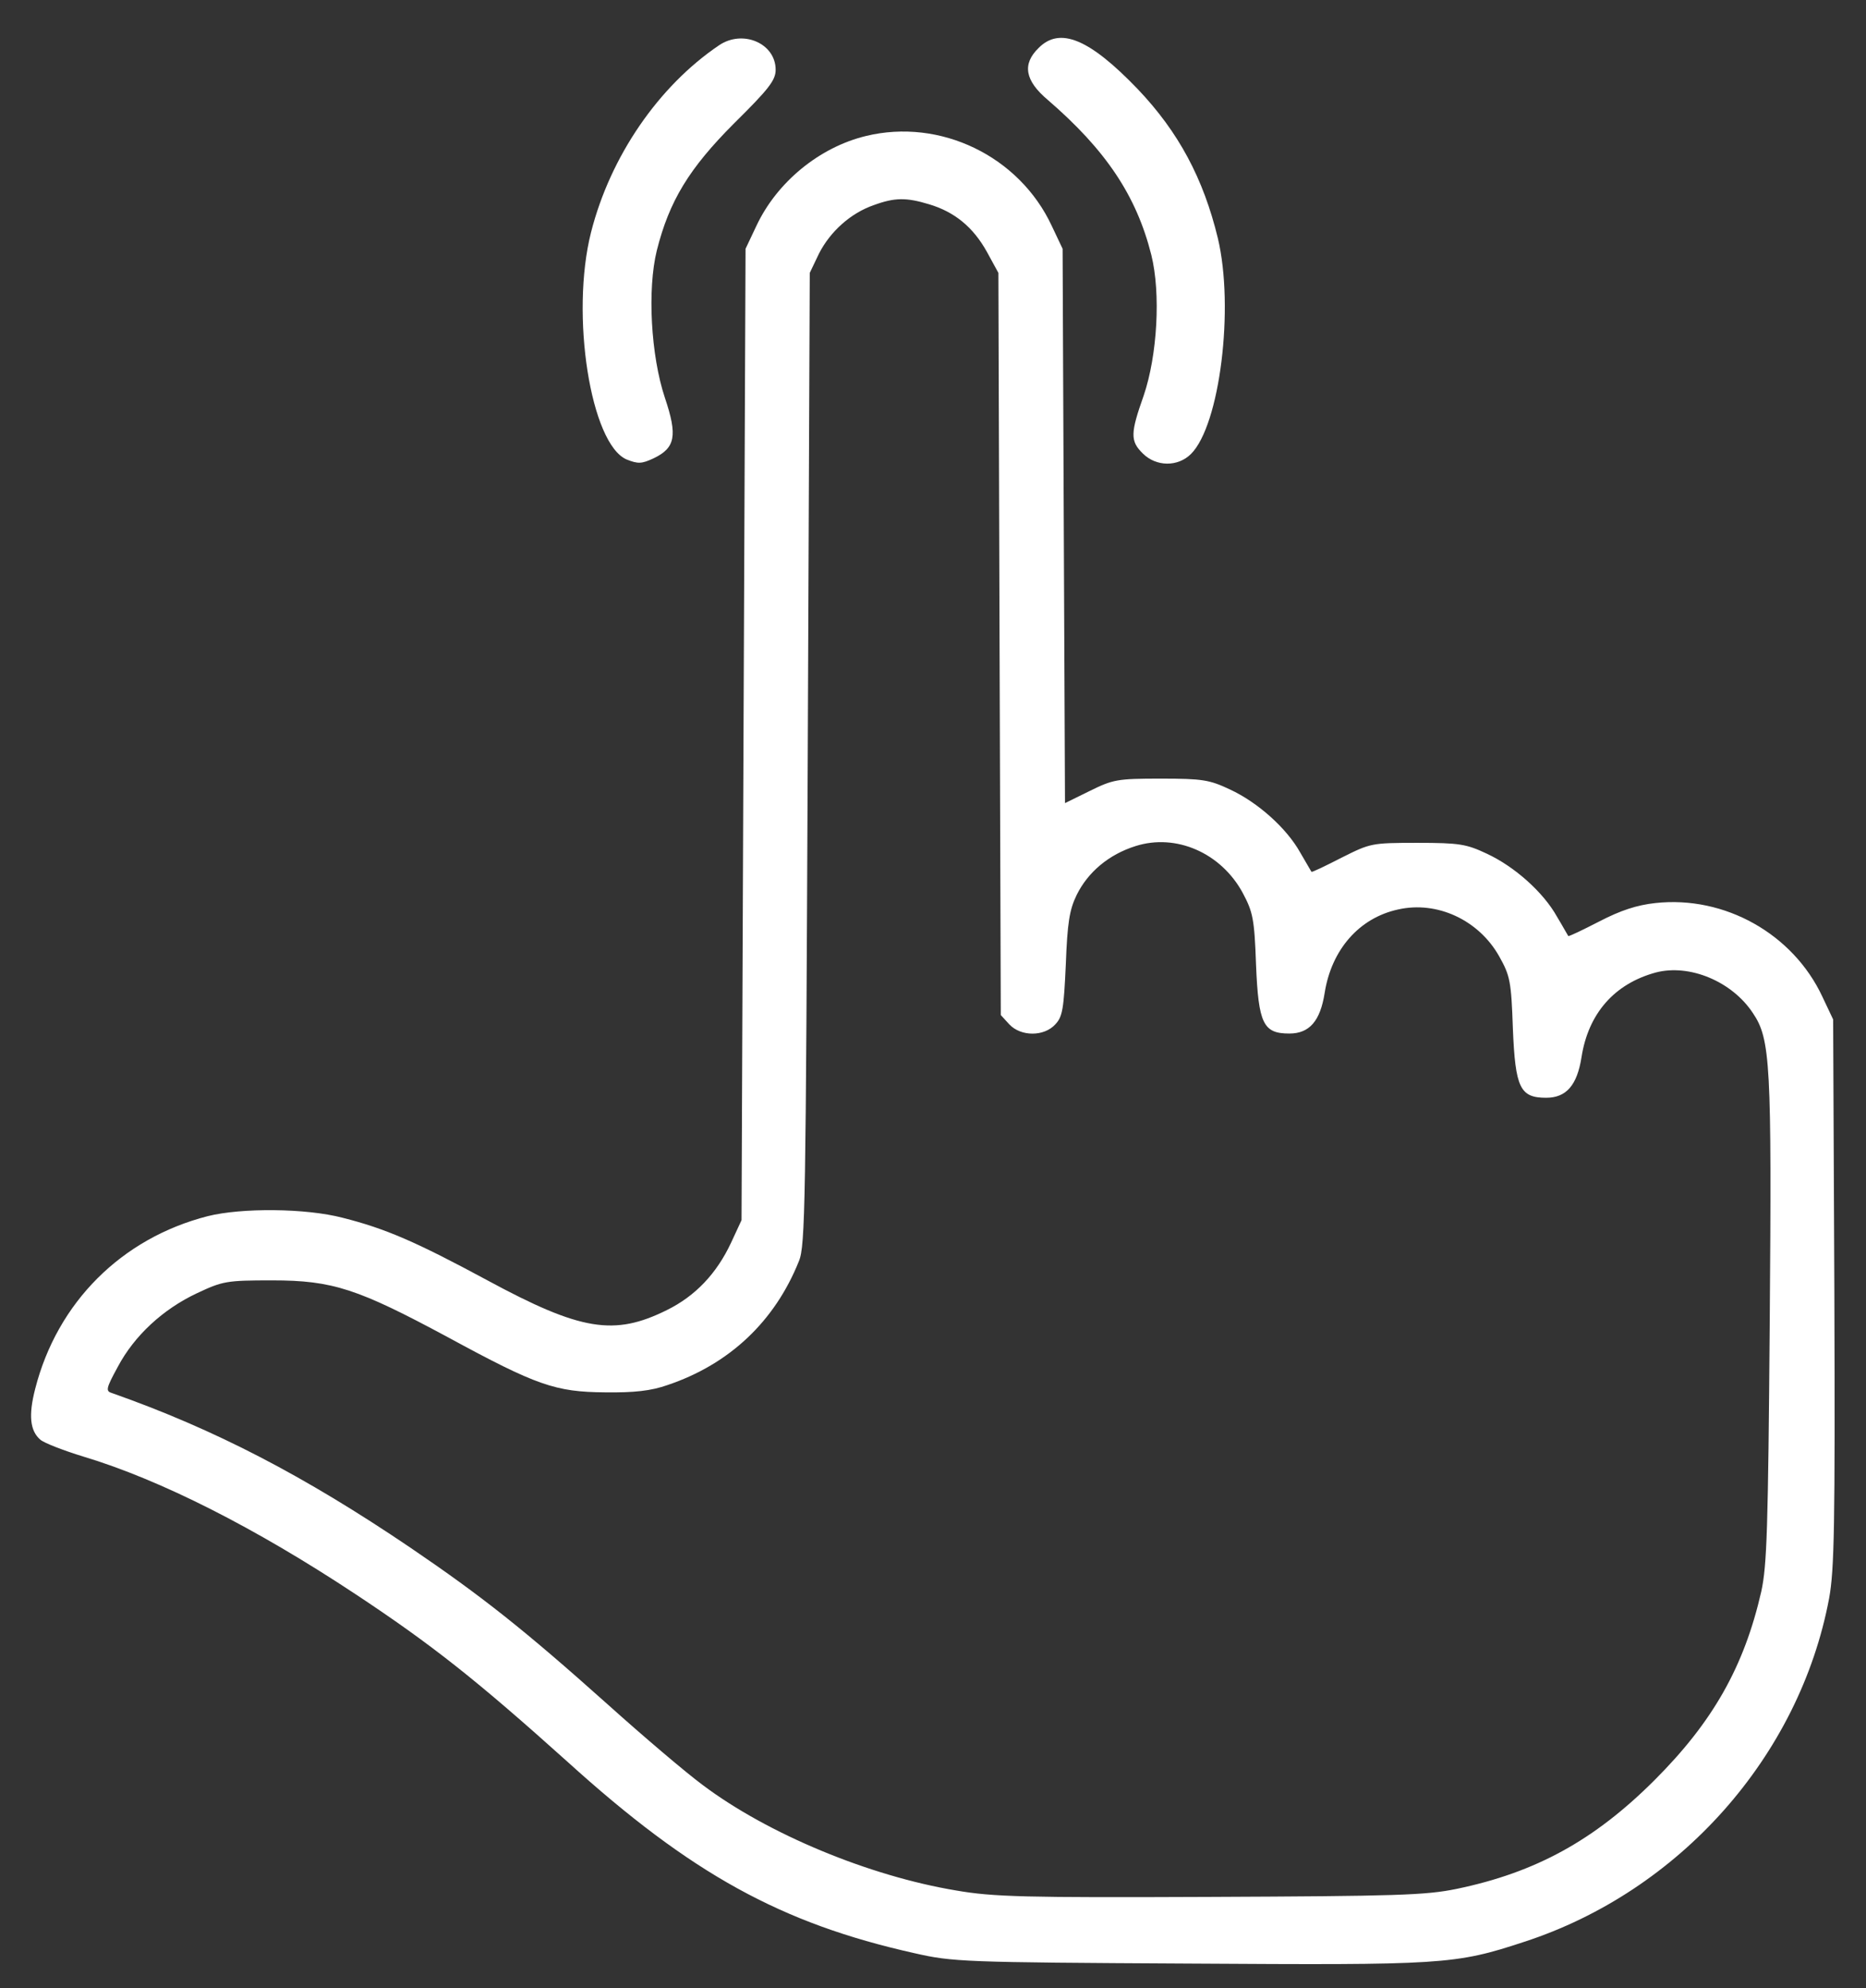 <?xml version="1.0" encoding="UTF-8"?> <svg xmlns="http://www.w3.org/2000/svg" width="46" height="49" viewBox="0 0 46 49" fill="none"><rect x="0" y="0" width="46" height="49" fill="#333333" stroke="none"/><path d="M17.726 1.116C16.232 2.125 15.045 3.857 14.57 5.726C14.056 7.755 14.56 10.95 15.45 11.326C15.727 11.435 15.816 11.435 16.113 11.296C16.648 11.039 16.707 10.742 16.39 9.802C16.044 8.764 15.955 7.131 16.192 6.172C16.499 4.955 16.984 4.153 18.102 3.035C18.953 2.194 19.121 1.977 19.121 1.72C19.121 1.067 18.31 0.72 17.726 1.116Z" fill="white"></path><path d="M25.601 1.185C25.195 1.581 25.265 1.987 25.829 2.462C27.263 3.698 28.015 4.826 28.381 6.28C28.619 7.23 28.53 8.764 28.193 9.753C27.867 10.673 27.857 10.871 28.173 11.178C28.5 11.504 29.034 11.514 29.361 11.188C30.073 10.475 30.429 7.586 30.023 5.875C29.667 4.401 29.054 3.253 28.045 2.194C26.858 0.958 26.125 0.651 25.601 1.185Z" fill="white"></path><path d="M21.347 3.352C20.199 3.629 19.151 4.49 18.646 5.568L18.379 6.132L18.329 18.103L18.28 30.074L18.023 30.628C17.667 31.39 17.142 31.944 16.44 32.29C15.144 32.933 14.323 32.805 12.017 31.558C10.256 30.608 9.505 30.282 8.446 30.015C7.536 29.777 5.953 29.767 5.122 29.975C2.995 30.519 1.412 32.102 0.868 34.229C0.699 34.882 0.739 35.268 0.996 35.486C1.085 35.565 1.57 35.753 2.055 35.901C3.964 36.475 6.299 37.662 8.753 39.285C10.652 40.541 11.75 41.412 13.986 43.42C17.043 46.19 19.259 47.407 22.534 48.139C23.484 48.357 23.751 48.367 29.291 48.397C35.574 48.436 35.861 48.426 37.572 47.862C41.401 46.616 44.359 43.292 45.091 39.394C45.22 38.681 45.239 37.623 45.22 31.845L45.19 25.127L44.923 24.563C44.201 23.02 42.519 22.07 40.807 22.258C40.352 22.308 39.956 22.436 39.422 22.713C39.017 22.921 38.67 23.089 38.66 23.07C38.651 23.06 38.532 22.842 38.383 22.595C38.047 21.991 37.335 21.358 36.652 21.041C36.148 20.804 35.979 20.774 34.941 20.774C33.803 20.774 33.783 20.784 33.071 21.14C32.665 21.348 32.339 21.506 32.329 21.487C32.319 21.477 32.2 21.259 32.052 21.012C31.715 20.408 31.003 19.775 30.32 19.458C29.816 19.221 29.648 19.191 28.619 19.191C27.54 19.191 27.441 19.211 26.858 19.498L26.254 19.795L26.224 12.968L26.195 6.132L25.928 5.568C25.126 3.847 23.177 2.907 21.347 3.352ZM22.9 5.034C23.533 5.222 23.988 5.598 24.325 6.201L24.612 6.726L24.641 15.877L24.671 25.018L24.879 25.246C25.166 25.553 25.74 25.553 26.017 25.246C26.195 25.058 26.224 24.86 26.274 23.772C26.313 22.743 26.363 22.426 26.541 22.06C26.818 21.497 27.332 21.061 27.995 20.853C28.994 20.537 30.103 21.022 30.637 22.011C30.884 22.476 30.924 22.644 30.963 23.772C31.023 25.236 31.141 25.474 31.785 25.474C32.279 25.474 32.546 25.167 32.655 24.474C32.823 23.406 33.506 22.624 34.466 22.416C35.425 22.199 36.454 22.674 36.959 23.574C37.226 24.049 37.255 24.188 37.295 25.355C37.355 26.819 37.473 27.057 38.116 27.057C38.611 27.057 38.878 26.75 38.987 26.057C39.155 24.979 39.798 24.247 40.817 23.97C41.648 23.752 42.697 24.188 43.211 24.969C43.647 25.612 43.676 26.216 43.627 32.577C43.587 37.702 43.558 38.582 43.419 39.225C42.994 41.085 42.222 42.441 40.788 43.875C39.303 45.359 37.859 46.151 35.91 46.556C35.138 46.715 34.416 46.734 29.826 46.754C25.265 46.774 24.483 46.754 23.573 46.596C21.426 46.24 18.923 45.201 17.32 43.994C16.905 43.687 15.846 42.787 14.976 42.005C12.918 40.165 11.879 39.344 10.118 38.147C7.486 36.366 5.29 35.228 2.767 34.338C2.599 34.289 2.609 34.229 2.906 33.685C3.311 32.923 4.014 32.27 4.855 31.875C5.488 31.578 5.577 31.558 6.705 31.558C8.208 31.558 8.822 31.766 11.048 32.963C13.234 34.15 13.689 34.308 14.916 34.318C15.638 34.328 16.054 34.279 16.45 34.14C17.983 33.626 19.101 32.567 19.695 31.083C19.853 30.707 19.863 29.668 19.912 18.697L19.962 6.726L20.189 6.251C20.466 5.707 20.971 5.251 21.545 5.054C22.059 4.866 22.346 4.866 22.9 5.034Z" fill="white"></path></svg> 